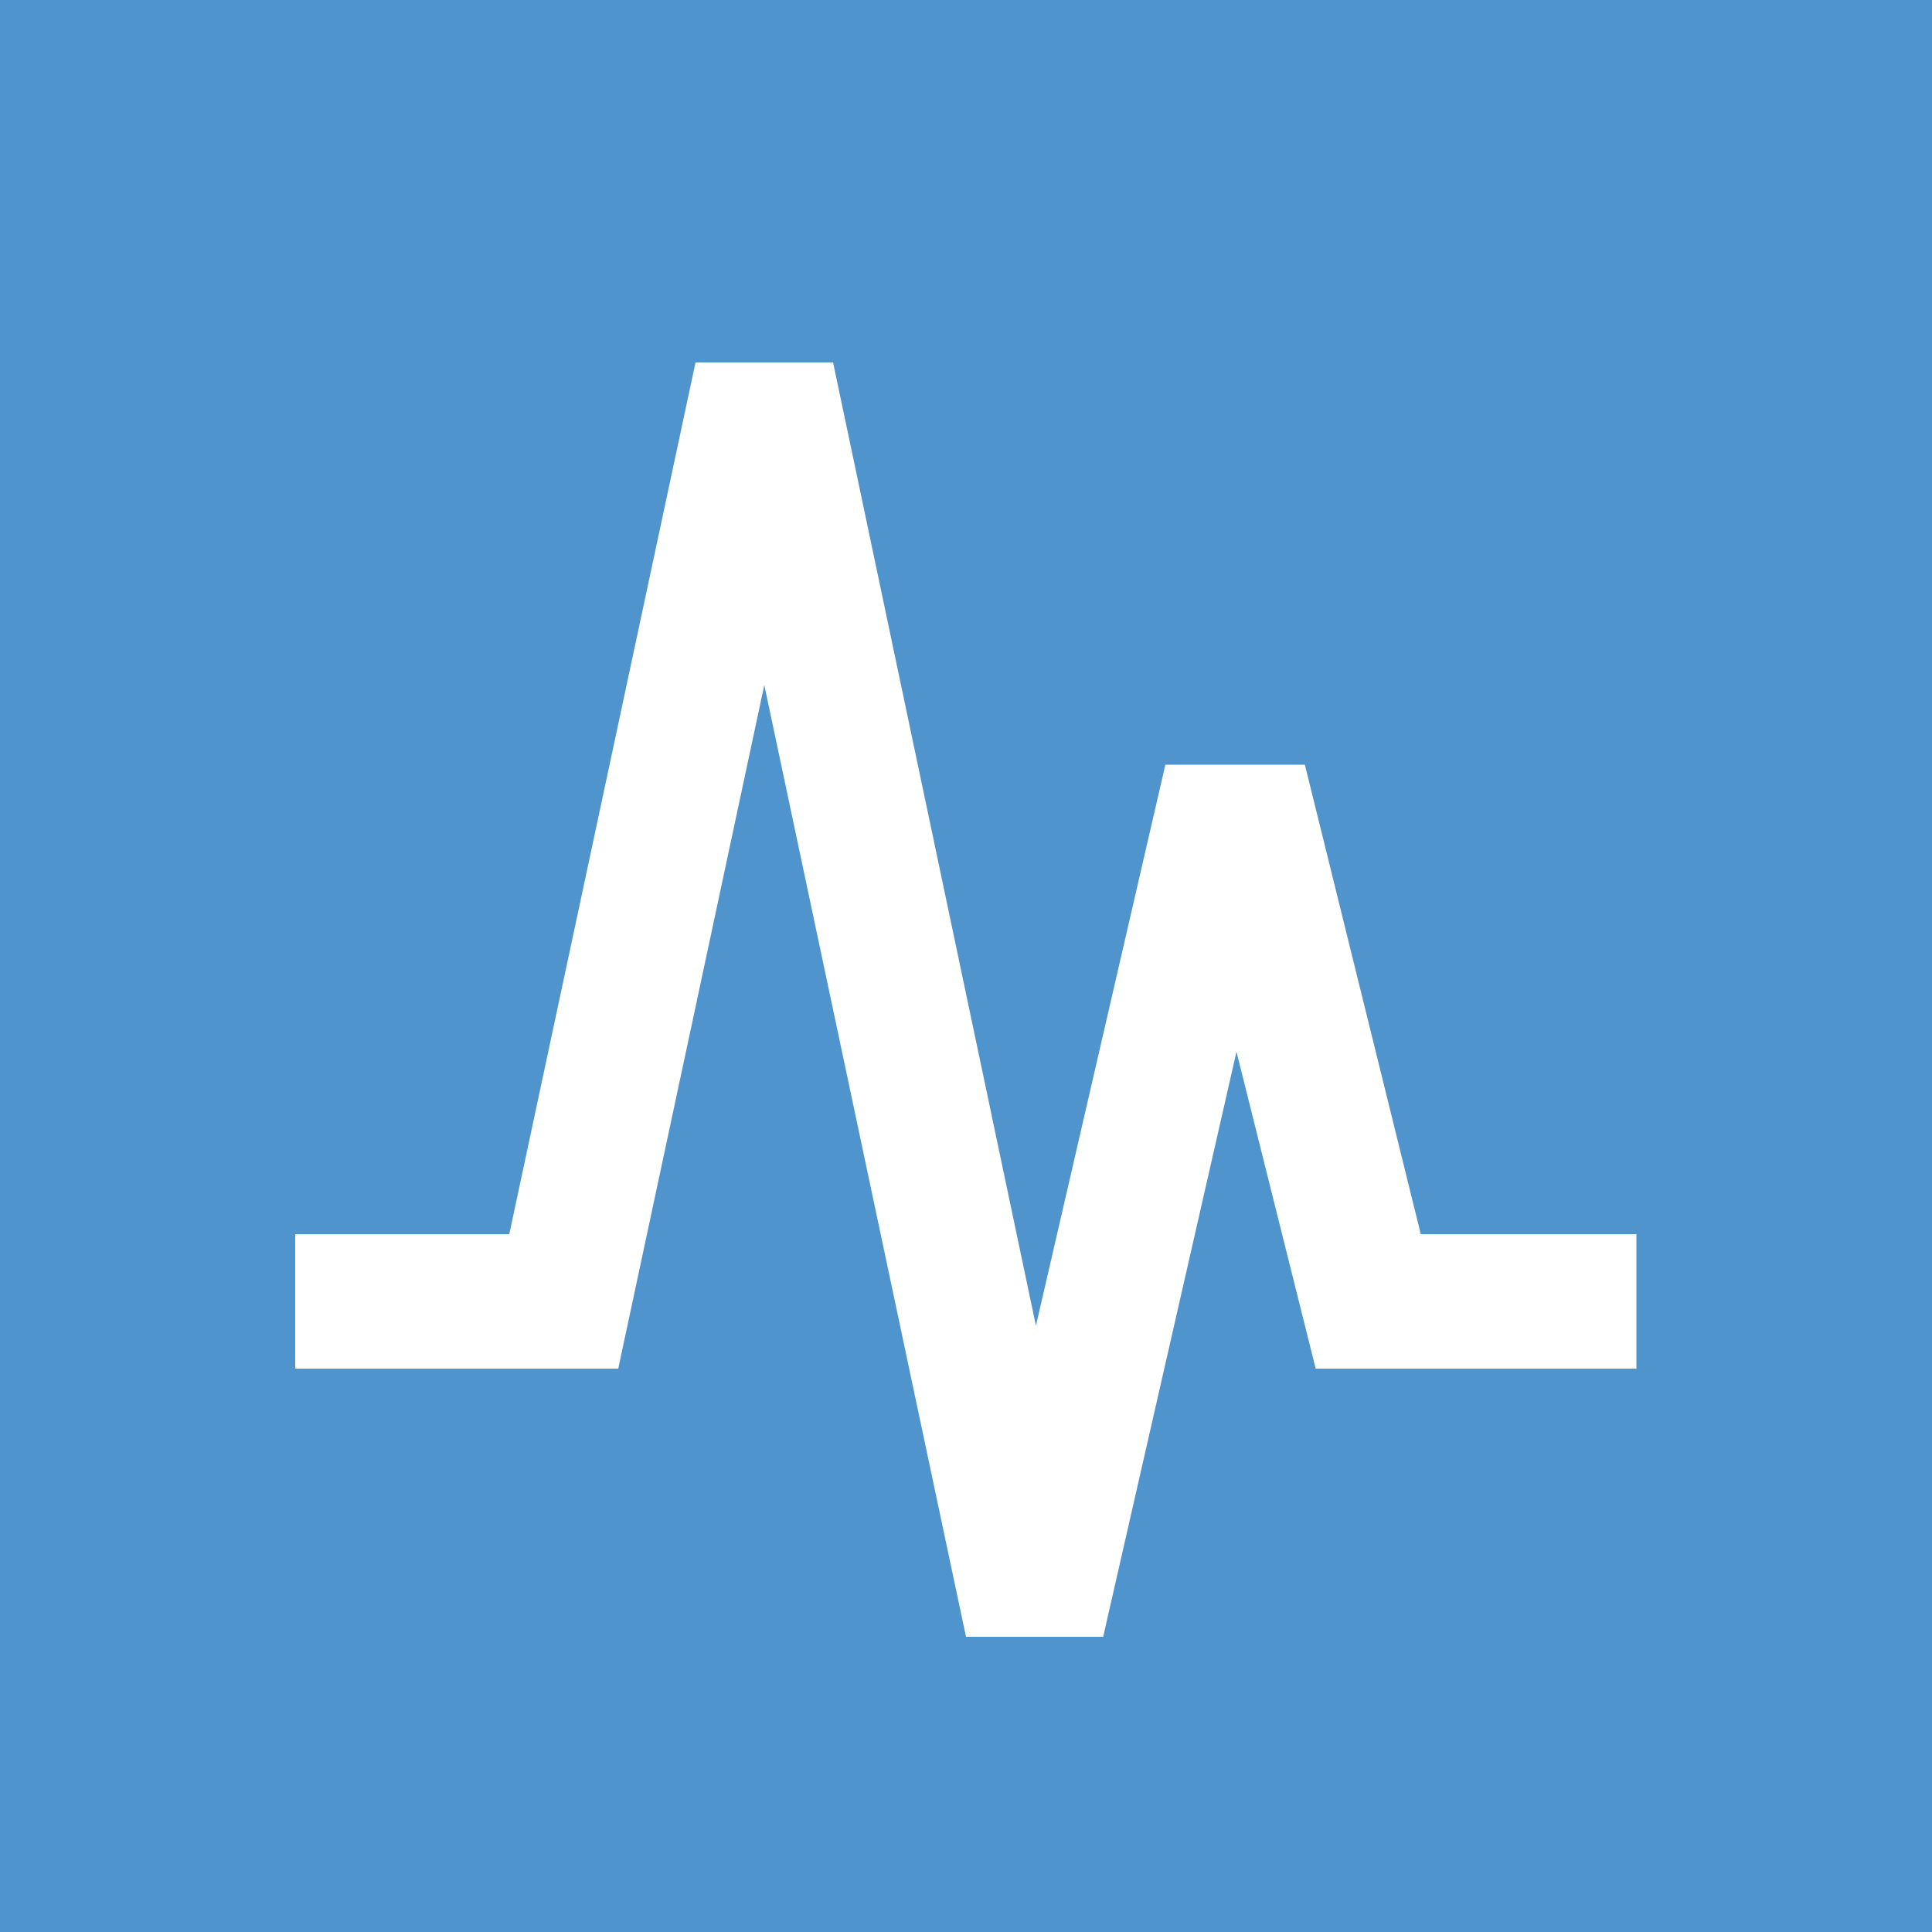 <svg xmlns="http://www.w3.org/2000/svg" viewBox="0 0 50 50"><title>Statistics</title><g id="Layer_2" data-name="Layer 2"><g id="Layer_1-2" data-name="Layer 1"><g id="Statistics"><rect width="50" height="50" fill="#5094cd"/><path d="M36.77,31.94l-3-12.15H30.16L26.81,34.31,21.56,9.38H18L13.18,31.94H7.64v3.48H16l3.78-17.69L25,42.36h3.55L32,27.22l2.05,8.2h8.3V31.94Z" fill="#fff"/></g></g></g></svg>